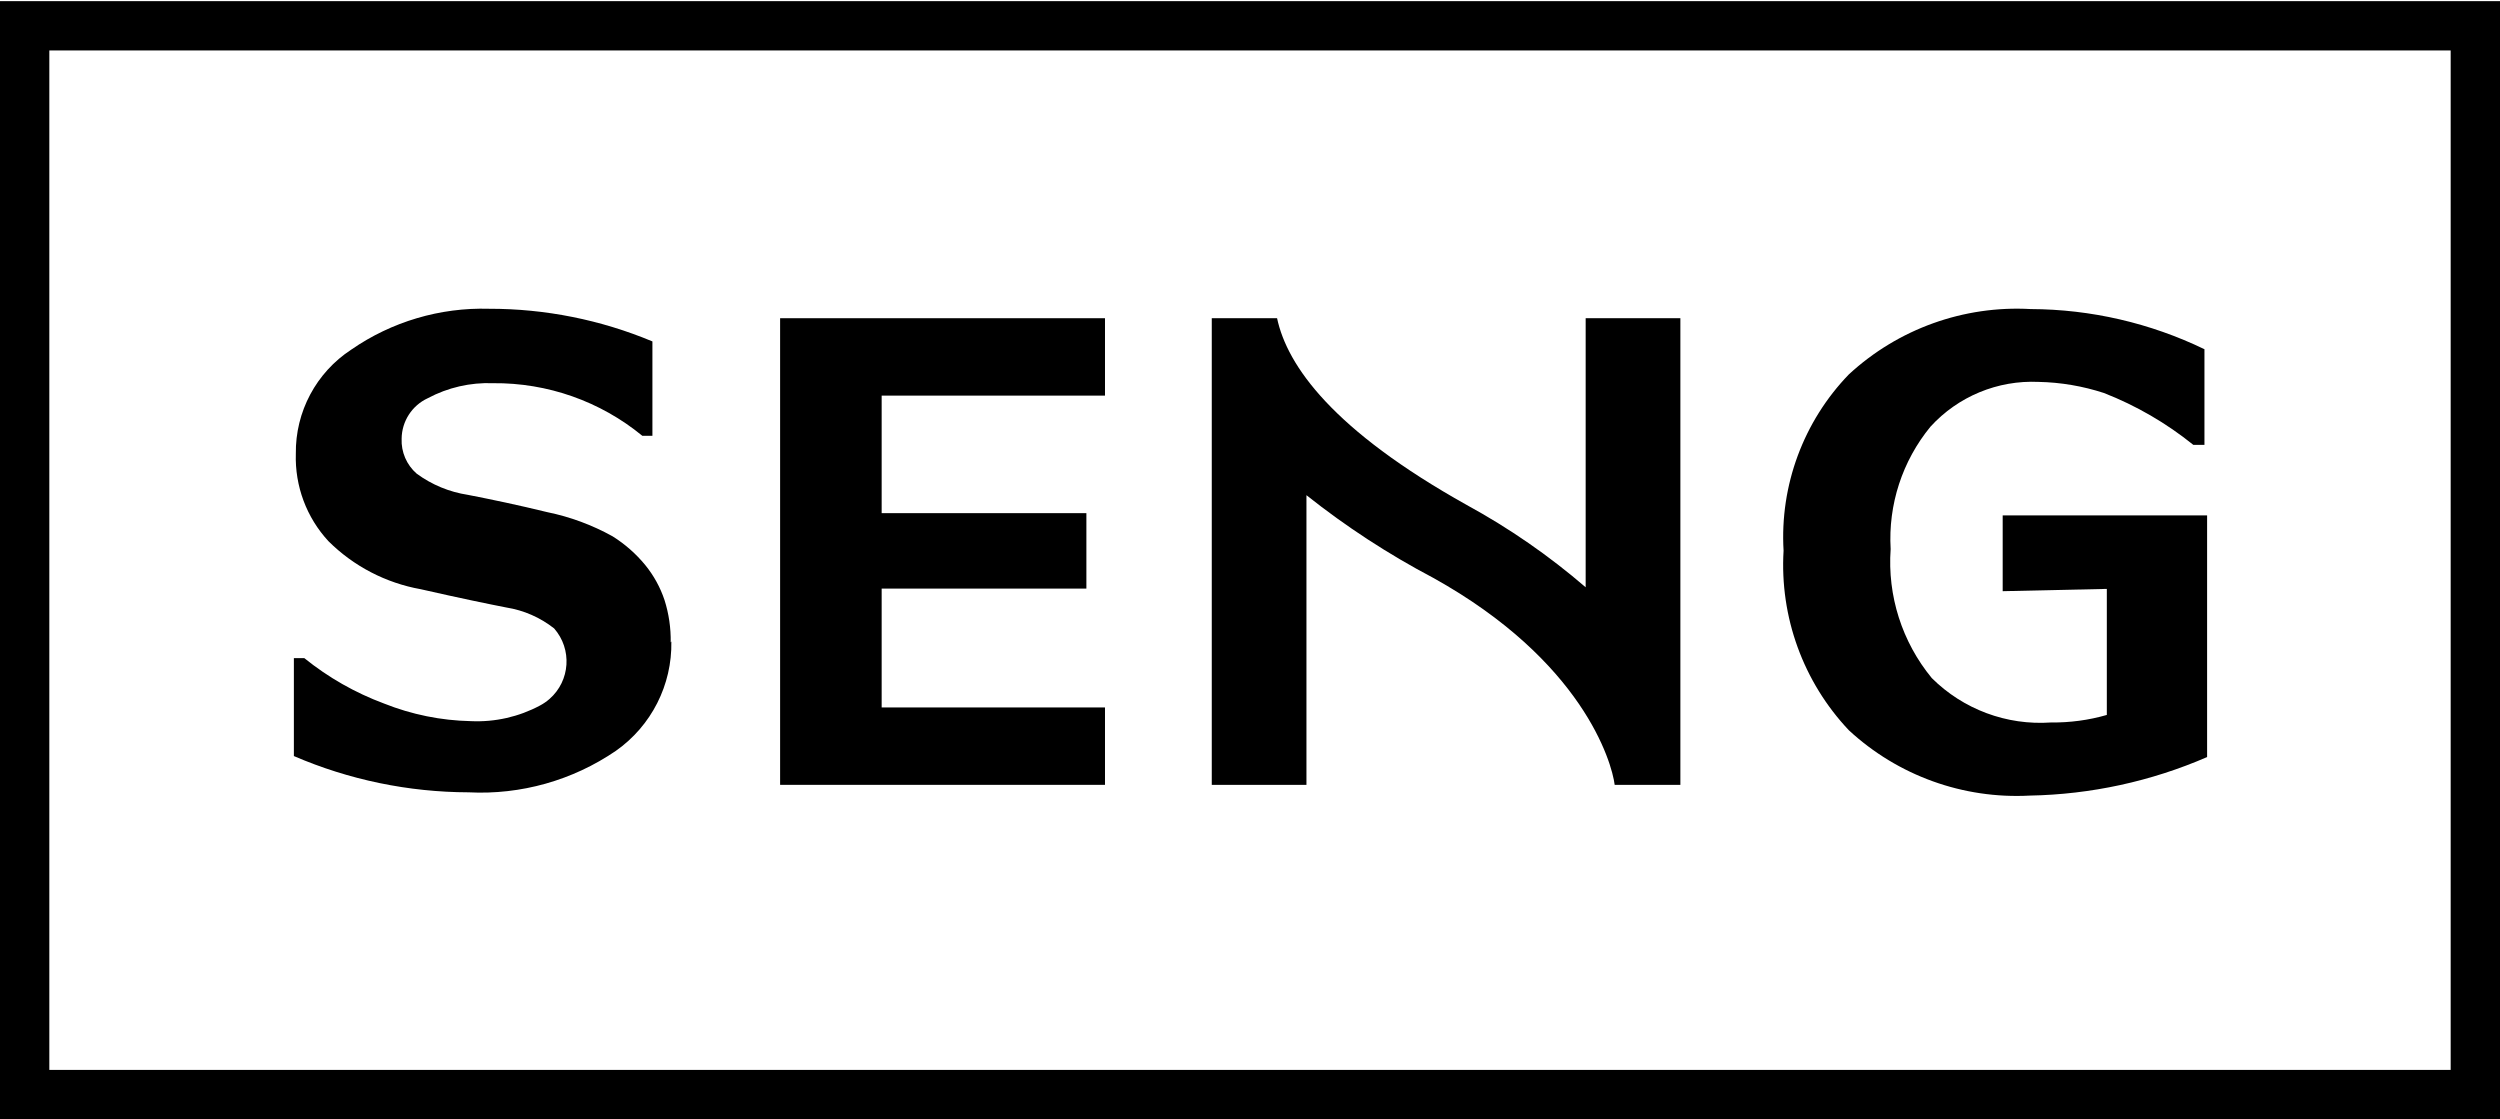 <?xml version="1.0" encoding="utf-8"?>
<!-- Generator: Adobe Illustrator 16.0.0, SVG Export Plug-In . SVG Version: 6.00 Build 0)  -->
<!DOCTYPE svg PUBLIC "-//W3C//DTD SVG 1.1//EN" "http://www.w3.org/Graphics/SVG/1.1/DTD/svg11.dtd">
<svg version="1.1" id="Layer_1" xmlns="http://www.w3.org/2000/svg" xmlns:xlink="http://www.w3.org/1999/xlink" x="0px" y="0px"
	 width="89.349px" height="40px" viewBox="0 54.195 89.349 40" enable-background="new 0 54.195 89.349 40" xml:space="preserve">
<g>
	<path d="M75.297,75.242v4.505c-0.648,0.187-1.321,0.277-1.996,0.269c-1.583,0.11-3.135-0.468-4.26-1.587
		c-1.063-1.291-1.589-2.941-1.47-4.61c-0.093-1.586,0.416-3.148,1.424-4.376c0.986-1.08,2.401-1.666,3.863-1.599
		c0.793,0.016,1.58,0.15,2.334,0.396c1.155,0.451,2.233,1.077,3.197,1.855h0.397v-3.419c-1.936-0.936-4.058-1.427-6.208-1.435
		c-2.393-0.135-4.739,0.708-6.5,2.334c-1.624,1.682-2.471,3.968-2.334,6.302c-0.141,2.37,0.704,4.692,2.334,6.418
		c1.751,1.62,4.084,2.462,6.466,2.334c2.182-0.04,4.335-0.508,6.337-1.377v-8.636h-7.306v2.708L75.297,75.242z"/>
	<path d="M23.971,77.156c0.008-0.514-0.066-1.027-0.222-1.517c-0.152-0.455-0.385-0.877-0.688-1.249
		c-0.33-0.403-0.725-0.75-1.167-1.027c-0.729-0.405-1.517-0.697-2.334-0.864c-1.05-0.256-1.996-0.455-2.836-0.618
		c-0.663-0.101-1.292-0.361-1.832-0.758c-0.36-0.313-0.558-0.773-0.538-1.249c0.006-0.622,0.37-1.186,0.934-1.447
		c0.716-0.383,1.522-0.568,2.334-0.537c1.943-0.019,3.832,0.646,5.333,1.879h0.362v-3.372c-1.848-0.773-3.832-1.17-5.835-1.167
		c-1.755-0.051-3.481,0.46-4.925,1.458c-1.256,0.82-2.004,2.225-1.984,3.723c-0.037,1.155,0.382,2.279,1.167,3.127
		c0.9,0.895,2.053,1.493,3.302,1.716c1.436,0.327,2.463,0.537,3.058,0.653c0.623,0.1,1.209,0.357,1.704,0.747
		c0.65,0.741,0.578,1.869-0.163,2.52c-0.104,0.091-0.217,0.169-0.339,0.234c-0.759,0.407-1.614,0.6-2.474,0.56
		c-1.064-0.022-2.116-0.236-3.104-0.63c-1.03-0.383-1.992-0.931-2.848-1.622h-0.373v3.5c1.972,0.85,4.096,1.29,6.244,1.296
		c1.869,0.095,3.718-0.426,5.263-1.482c1.271-0.893,2.014-2.358,1.984-3.911"/>
</g>
<polygon points="27.881,82.245 39.492,82.245 39.492,79.479 31.51,79.479 31.51,75.231 38.827,75.231 38.827,72.535 31.51,72.535 
	31.51,68.334 39.492,68.334 39.492,65.568 27.881,65.568 "/>
<g>
	<path d="M60.056,82.245V65.568h-3.385v9.616c-1.308-1.127-2.732-2.113-4.248-2.94c-4.785-2.672-6.418-4.972-6.781-6.676h-2.334
		v16.677h3.384V71.893c1.414,1.123,2.93,2.111,4.528,2.953c5.333,2.964,6.384,6.57,6.488,7.399h2.334H60.056z"/>
</g>
<path d="M1.763,55.998h85.823v36.435H1.763V55.998z M0,54.236v39.959h89.349V54.236H0z"/>
</svg>
